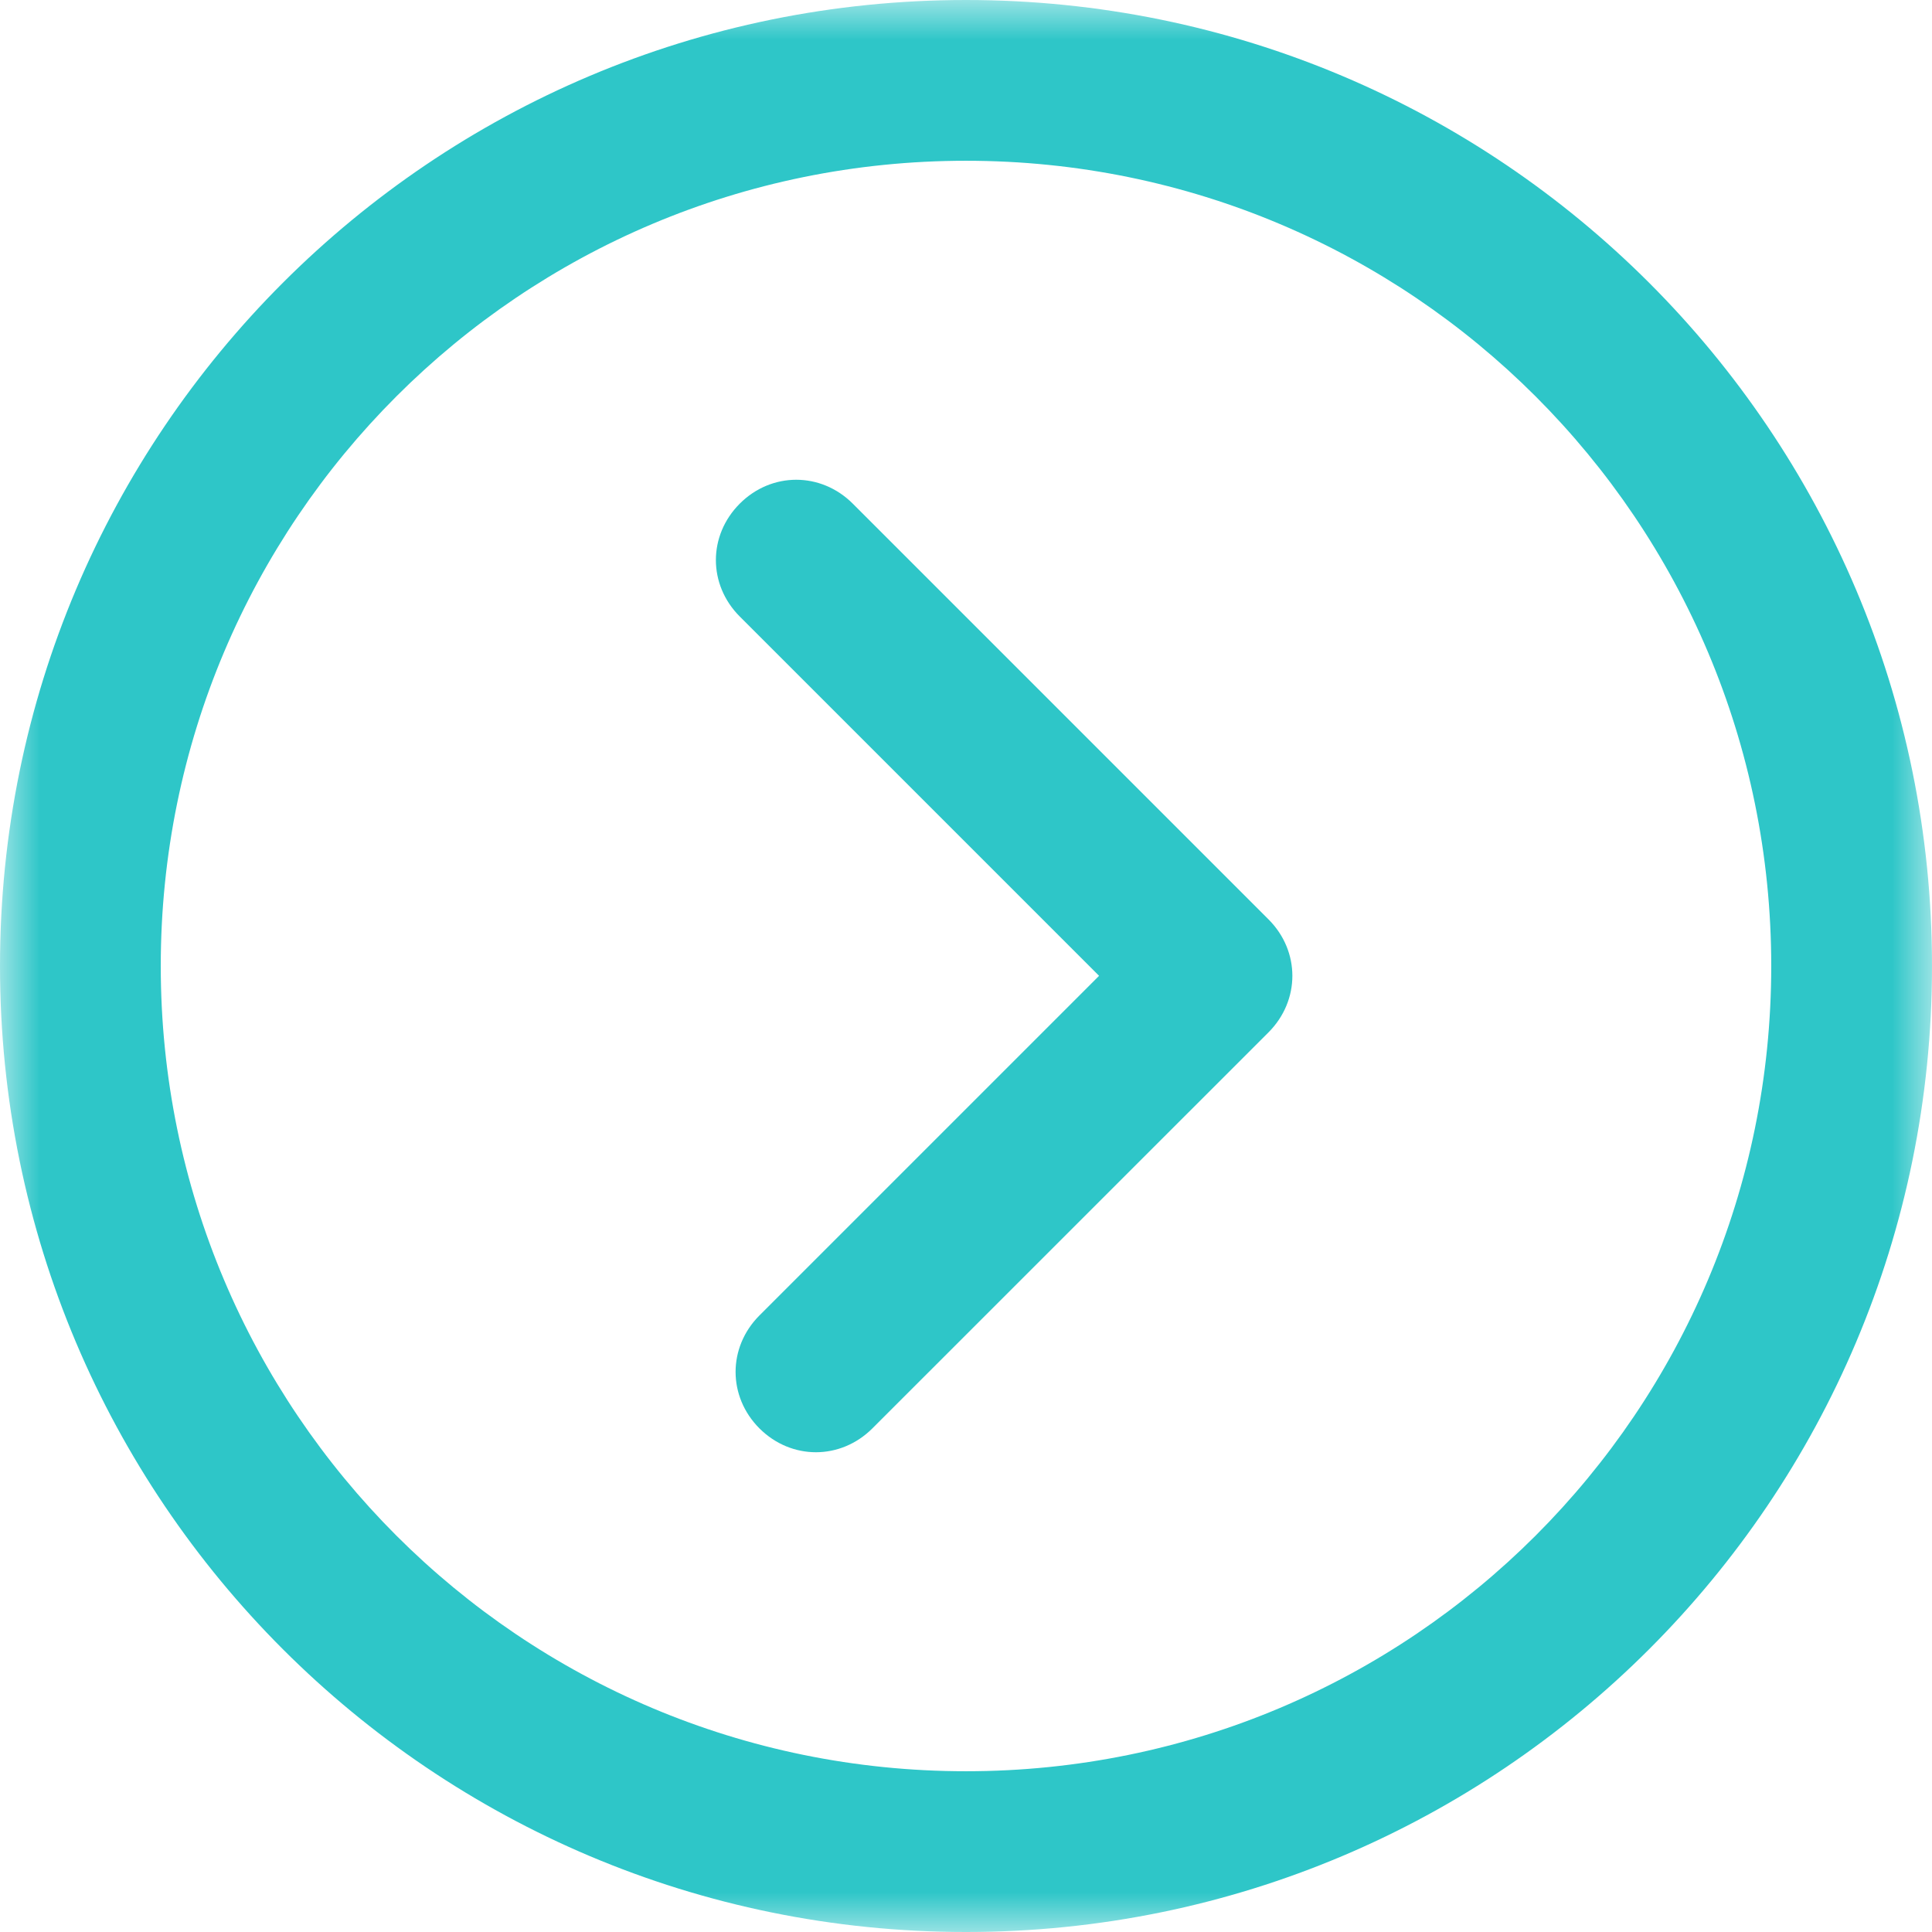 <svg width="24" height="24" viewBox="0 0 24 24" fill="none" xmlns="http://www.w3.org/2000/svg">
<g clip-path="url(#clip0_2062_4)">
<mask id="mask0_2062_4" style="mask-type:luminance" maskUnits="userSpaceOnUse" x="0" y="0" width="24" height="24">
<path d="M24 0H0V24H24V0Z" fill="white"/>
</mask>
<g mask="url(#mask0_2062_4)">
<path d="M9.19 6.256C9.585 5.861 10.197 5.861 10.593 6.256L15.758 11.421C16.153 11.816 16.153 12.428 15.758 12.824L10.837 17.744C10.441 18.139 9.83 18.139 9.434 17.744C9.039 17.348 9.039 16.737 9.434 16.341L13.653 12.122L9.19 7.659C8.794 7.263 8.794 6.652 9.19 6.256Z" fill="#2EC6C8"/>
<path fill-rule="evenodd" clip-rule="evenodd" d="M12 0C18.631 0 24 5.369 24 12C24 18.631 18.631 24 12 24C5.369 24 0 18.631 0 12C2.24161e-07 5.369 5.369 2.24147e-07 12 0ZM12 1.997C6.468 1.997 1.997 6.468 1.997 12C1.997 17.532 6.468 22.003 12 22.003C17.532 22.003 22.003 17.532 22.003 12C22.003 6.468 17.532 1.997 12 1.997Z" fill="#2EC6C8"/>
</g>
</g>
<defs>
<clipPath id="clip0_2062_4">
<rect width="24" height="24" fill="white"/>
</clipPath>
</defs>
</svg>
